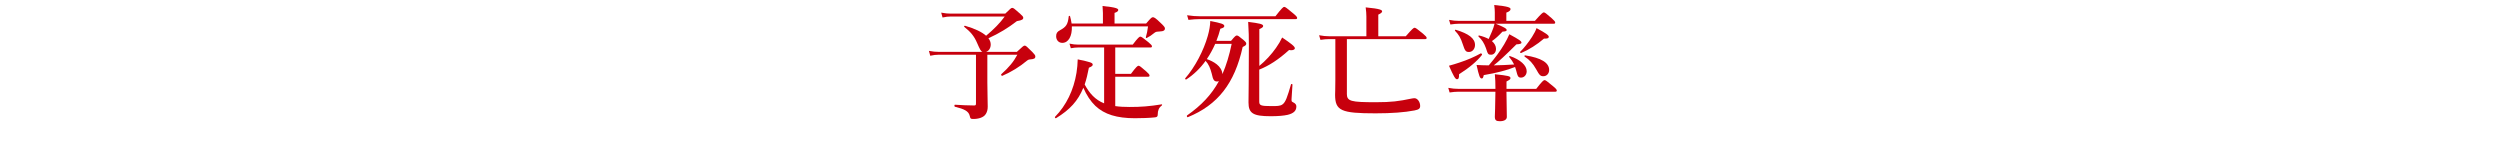 <?xml version="1.0" encoding="UTF-8"?><svg id="_レイヤー_2" xmlns="http://www.w3.org/2000/svg" viewBox="0 0 600.2 38.73"><defs><style>.cls-1{fill:#c7000d;}.cls-2{fill:#afafaf;opacity:0;}</style></defs><g id="layout"><g><rect class="cls-2" width="600.2" height="37.12"/><g><path class="cls-1" d="m244.13,12.45c1.41-1.32,1.64-1.5,1.87-1.5.29,0,.49.18,1.81,1.5.58.6.75.84.75,1.08,0,.51-.23.66-1.41.75q-.29.03-.58.27c-1.73,1.47-3.86,2.76-5.96,3.66-.14.06-.35-.3-.23-.39,1.87-1.68,2.97-3,3.86-4.68h-7.2v6.66c0,2.31.09,4.2.09,5.82,0,.72-.17,1.29-.46,1.74-.49.84-1.76,1.2-2.97,1.2-.63,0-.75-.06-.89-.75-.26-1.14-1.35-1.65-3.57-2.19-.14-.03-.14-.48,0-.48,1.56.09,3.23.18,4.61.18.37,0,.46-.09.46-.48v-11.7h-8.99c-.6,0-1.18.06-1.99.24l-.32-1.17c.92.18,1.61.24,2.3.24h10.54c-.37-.15-.6-.6-1.27-2.13-.69-1.62-1.53-2.64-3.08-3.87-.12-.09.03-.3.17-.27,2.36.69,4.06,1.5,5.07,2.4,1.84-1.53,3.4-3.12,4.47-4.62h-12.91c-.6,0-1.21.06-2.02.24l-.32-1.17c.92.18,1.61.24,2.3.24h13.08c1.21-1.2,1.44-1.38,1.67-1.38.29,0,.52.18,1.87,1.38.6.54.78.75.78.99,0,.36-.23.6-1.53.81-2.13,1.65-4.26,2.94-6.83,4.11.37.48.55.99.55,1.5,0,.87-.46,1.56-1.12,1.77h7.38Z"/><path class="cls-1" d="m265.06,11.4h-6.25c-.52,0-1.04.06-1.73.18l-.32-1.11c.81.18,1.44.24,2.05.24h13.14c1.27-1.68,1.61-1.92,1.81-1.92.26,0,.58.24,1.96,1.35.6.51.84.75.84.96s-.09.3-.37.3h-8.44v6.33h3.77c1.27-1.71,1.61-1.95,1.81-1.95.26,0,.58.24,1.84,1.35.58.51.81.78.81.99s-.09.3-.37.3h-7.86v7.05c1.01.15,2.16.21,3.46.21,2.71,0,4.7-.15,7.69-.63.14-.03.12.21,0,.3-.66.48-.95,1.17-.95,2.13,0,.45-.14.63-.63.69-1.21.15-3.4.21-4.87.21-4.26,0-7.29-.9-9.48-2.97-1.15-1.11-2.1-2.55-2.88-4.35-1.27,3.15-3.23,5.28-6.57,7.32-.12.09-.35-.24-.23-.33,2.71-2.76,4.49-6.45,5.16-10.59.17-1.05.26-2.13.29-3.21,3.02.63,3.6.81,3.6,1.26,0,.27-.17.42-.92.75-.29,1.5-.6,2.82-1.01,4.02,1.12,2.1,2.54,3.69,4.67,4.53v-13.41Zm10.11-5.76c1.12-1.32,1.35-1.5,1.58-1.5.29,0,.52,0,2.07,1.53.72.69.86.93.86,1.17,0,.39-.26.69-1.3.72-.55.03-.84.03-1.15.27-.81.66-1.24.93-1.93,1.29-.12.06-.23-.06-.2-.21.29-1.08.32-1.17.52-2.58h-18.29c.09,2.34-.81,3.96-2.3,3.96-.86,0-1.47-.66-1.47-1.59,0-.69.23-1.08.92-1.44,1.5-.81,1.9-1.41,2.1-3.33.03-.15.29-.18.32-.03.17.6.29,1.2.37,1.74h7.52v-2.52c0-.42-.03-.96-.09-1.68,3.46.33,3.77.66,3.77.96,0,.27-.29.51-.89.69v2.55h7.58Z"/><path class="cls-1" d="m295.55,9.81c.92-1.11,1.15-1.29,1.38-1.29.29,0,.52.18,1.61,1.08.49.42.66.63.66.87,0,.33-.17.48-.86.81-1.93,8.73-5.96,13.92-13.19,16.86-.14.06-.29-.33-.17-.42,3.46-2.43,5.88-4.98,7.66-8.25-.14.06-.29.09-.43.09-.69,0-.98-.3-1.3-1.89-.37-1.38-.72-2.22-1.47-3.06-1.3,1.8-2.85,3.3-4.64,4.47-.12.09-.35-.15-.26-.27,2.36-2.7,4.44-6.69,5.42-10.17.37-1.29.58-2.52.6-3.6,2.65.51,3.37.75,3.37,1.2,0,.3-.2.45-.95.66-.26,1.02-.58,1.98-.95,2.91h3.51Zm10.66-5.91c1.56-2.01,1.9-2.25,2.1-2.25.26,0,.58.24,2.16,1.56.72.6.95.87.95,1.08s-.09.3-.37.3h-23.05c-.81,0-1.61.06-2.68.18l-.32-1.11c1.21.18,2.1.24,3.02.24h18.18Zm-14.46,6.63c-.58,1.29-1.24,2.52-2.02,3.66,1.58.54,3.6,1.65,3.75,3.6.92-2.1,1.64-4.47,2.22-7.26h-3.95Zm10.57,5.31c1.53-1.26,2.94-2.79,4.03-4.35.6-.84,1.09-1.68,1.47-2.49,2.22,1.5,3.05,2.16,3.05,2.58,0,.3-.49.6-1.38.42-2.62,2.37-4.84,3.78-7.17,4.71v7.65c0,.96.37,1.11,2.94,1.11,1.3,0,2.07,0,2.62-.39.78-.54,1.18-1.8,2.07-4.83.03-.15.35-.09.35.06-.09,1.17-.14,2.37-.23,3.54,0,.48.03.54.35.69.63.3.81.63.81,1.02,0,1.02-.63,1.65-2.1,2.01-.95.21-2.3.33-4.06.33-4.21,0-5.33-.69-5.33-3.3,0-1.95.09-5.13.09-13.62,0-2.16-.03-3.42-.17-5.73,2.82.36,3.6.54,3.6.99,0,.27-.29.48-.92.75v8.85Z"/><path class="cls-1" d="m323.35,22.47c0,1.86.92,2.07,7.03,2.07,3.69,0,5.44-.24,8.47-.87.29-.06.55-.09.75-.09.69,0,1.35.87,1.35,1.86,0,.63-.32.87-1.38,1.08-2.33.45-5.44.69-9.33.69-8.27,0-9.71-.63-9.71-4.47,0-.6.06-1.14.06-3.57v-9.78h-1.53c-.6,0-1.24.06-2.05.18l-.32-1.11c.92.18,1.64.24,2.33.24h9.02V3.96c0-.66-.06-1.38-.17-2.19,3.63.33,3.95.66,3.95.96,0,.24-.32.51-.92.78v5.19h6.6c1.56-1.8,1.9-2.04,2.1-2.04.26,0,.58.24,2.02,1.41.66.57.89.81.89,1.02s-.09.3-.37.3h-18.78v13.08Z"/><path class="cls-1" d="m361.67,22.02c.03,3.15.09,5.31.09,6.06,0,.63-.63,1.02-1.67,1.02-.89,0-1.21-.24-1.21-1.08,0-.6.12-2.43.14-6h-8.9c-.63,0-1.27.06-2.1.18l-.32-1.11c.95.18,1.64.24,2.36.24h8.96v-.18c0-1.41-.03-2.04-.14-3.33,3.37.36,3.75.48,3.75.93,0,.27-.14.39-.95.81v1.77h7.14c1.44-1.86,1.79-2.1,1.99-2.1.26,0,.58.24,2.05,1.47.66.54.89.81.89,1.02s-.09.3-.37.3h-11.7Zm-11.38-4.2c.03.9-.12,1.2-.52,1.2-.37,0-.81-.75-1.9-3.24.86-.24,1.7-.48,2.48-.75,1.93-.63,3.66-1.38,5.16-2.22.12-.06.37.24.29.36-1.12,1.47-3.11,3.15-5.5,4.65Zm8.79-12.12c2.02.81,2.65,1.17,2.65,1.53q0,.33-1.01.36c-.98,1.05-1.64,1.65-2.54,2.28.63.54.98,1.17.98,1.86,0,.81-.49,1.41-1.18,1.41s-.78-.12-1.24-1.59c-.43-1.17-.92-1.98-1.76-2.76-.12-.09-.03-.3.12-.27.92.21,1.67.51,2.3.84.26-.57.52-1.14.75-1.71.29-.63.49-1.29.66-1.95h-8.58c-.6,0-1.21.06-2.02.18l-.32-1.11c.92.18,1.58.24,2.28.24h8.7v-2.04c0-.42-.03-1.02-.14-1.77,3.57.33,3.92.66,3.92.99,0,.3-.32.6-1.01.84v1.98h6.86c1.58-1.8,1.93-2.04,2.13-2.04.26,0,.55.24,1.9,1.41.6.54.84.81.84,1.02s-.09.3-.37.3h-13.91Zm-6.4,6.78c-.78,0-.98-.27-1.5-1.86-.49-1.53-.95-2.28-1.84-3.21-.12-.12,0-.3.14-.27,3.17.96,4.64,2.1,4.64,3.66,0,.93-.63,1.68-1.44,1.68Zm10.83,3c-.29-.6-.63-1.14-1.18-1.8-.09-.12.06-.27.2-.21,2.45.84,4,2.22,4,3.63,0,.87-.6,1.53-1.35,1.53-.66,0-.81-.21-1.21-1.83-.06-.24-.14-.48-.23-.72-2.02.81-4.49,1.44-7.52,1.95-.14.66-.23.81-.49.81-.43,0-.63-.51-1.24-3.24,1.3.06,1.99.09,2.94.09,1.53-1.8,2.77-3.48,3.69-5.04.49-.84.92-1.65,1.24-2.43,2.48,1.35,2.91,1.65,2.91,2.04q0,.33-1.21.39c-2.68,2.67-4.18,4.05-5.44,5.04,1.64-.03,3.26-.09,4.9-.21Zm7.17-6.21c-1.67,1.44-3.63,2.67-5.47,3.45-.14.06-.37-.18-.26-.27.86-.81,1.99-2.25,2.85-3.57.52-.81.92-1.59,1.09-2.13,2.22,1.2,2.94,1.71,2.94,2.07,0,.33-.23.48-1.15.45Zm-.14,9.03c-.72,0-.95-.24-1.76-1.71-.78-1.38-1.53-2.19-2.74-3-.12-.09-.03-.33.12-.3,3.86.6,5.76,1.77,5.76,3.51,0,.84-.58,1.5-1.38,1.5Z"/></g></g></g></svg>